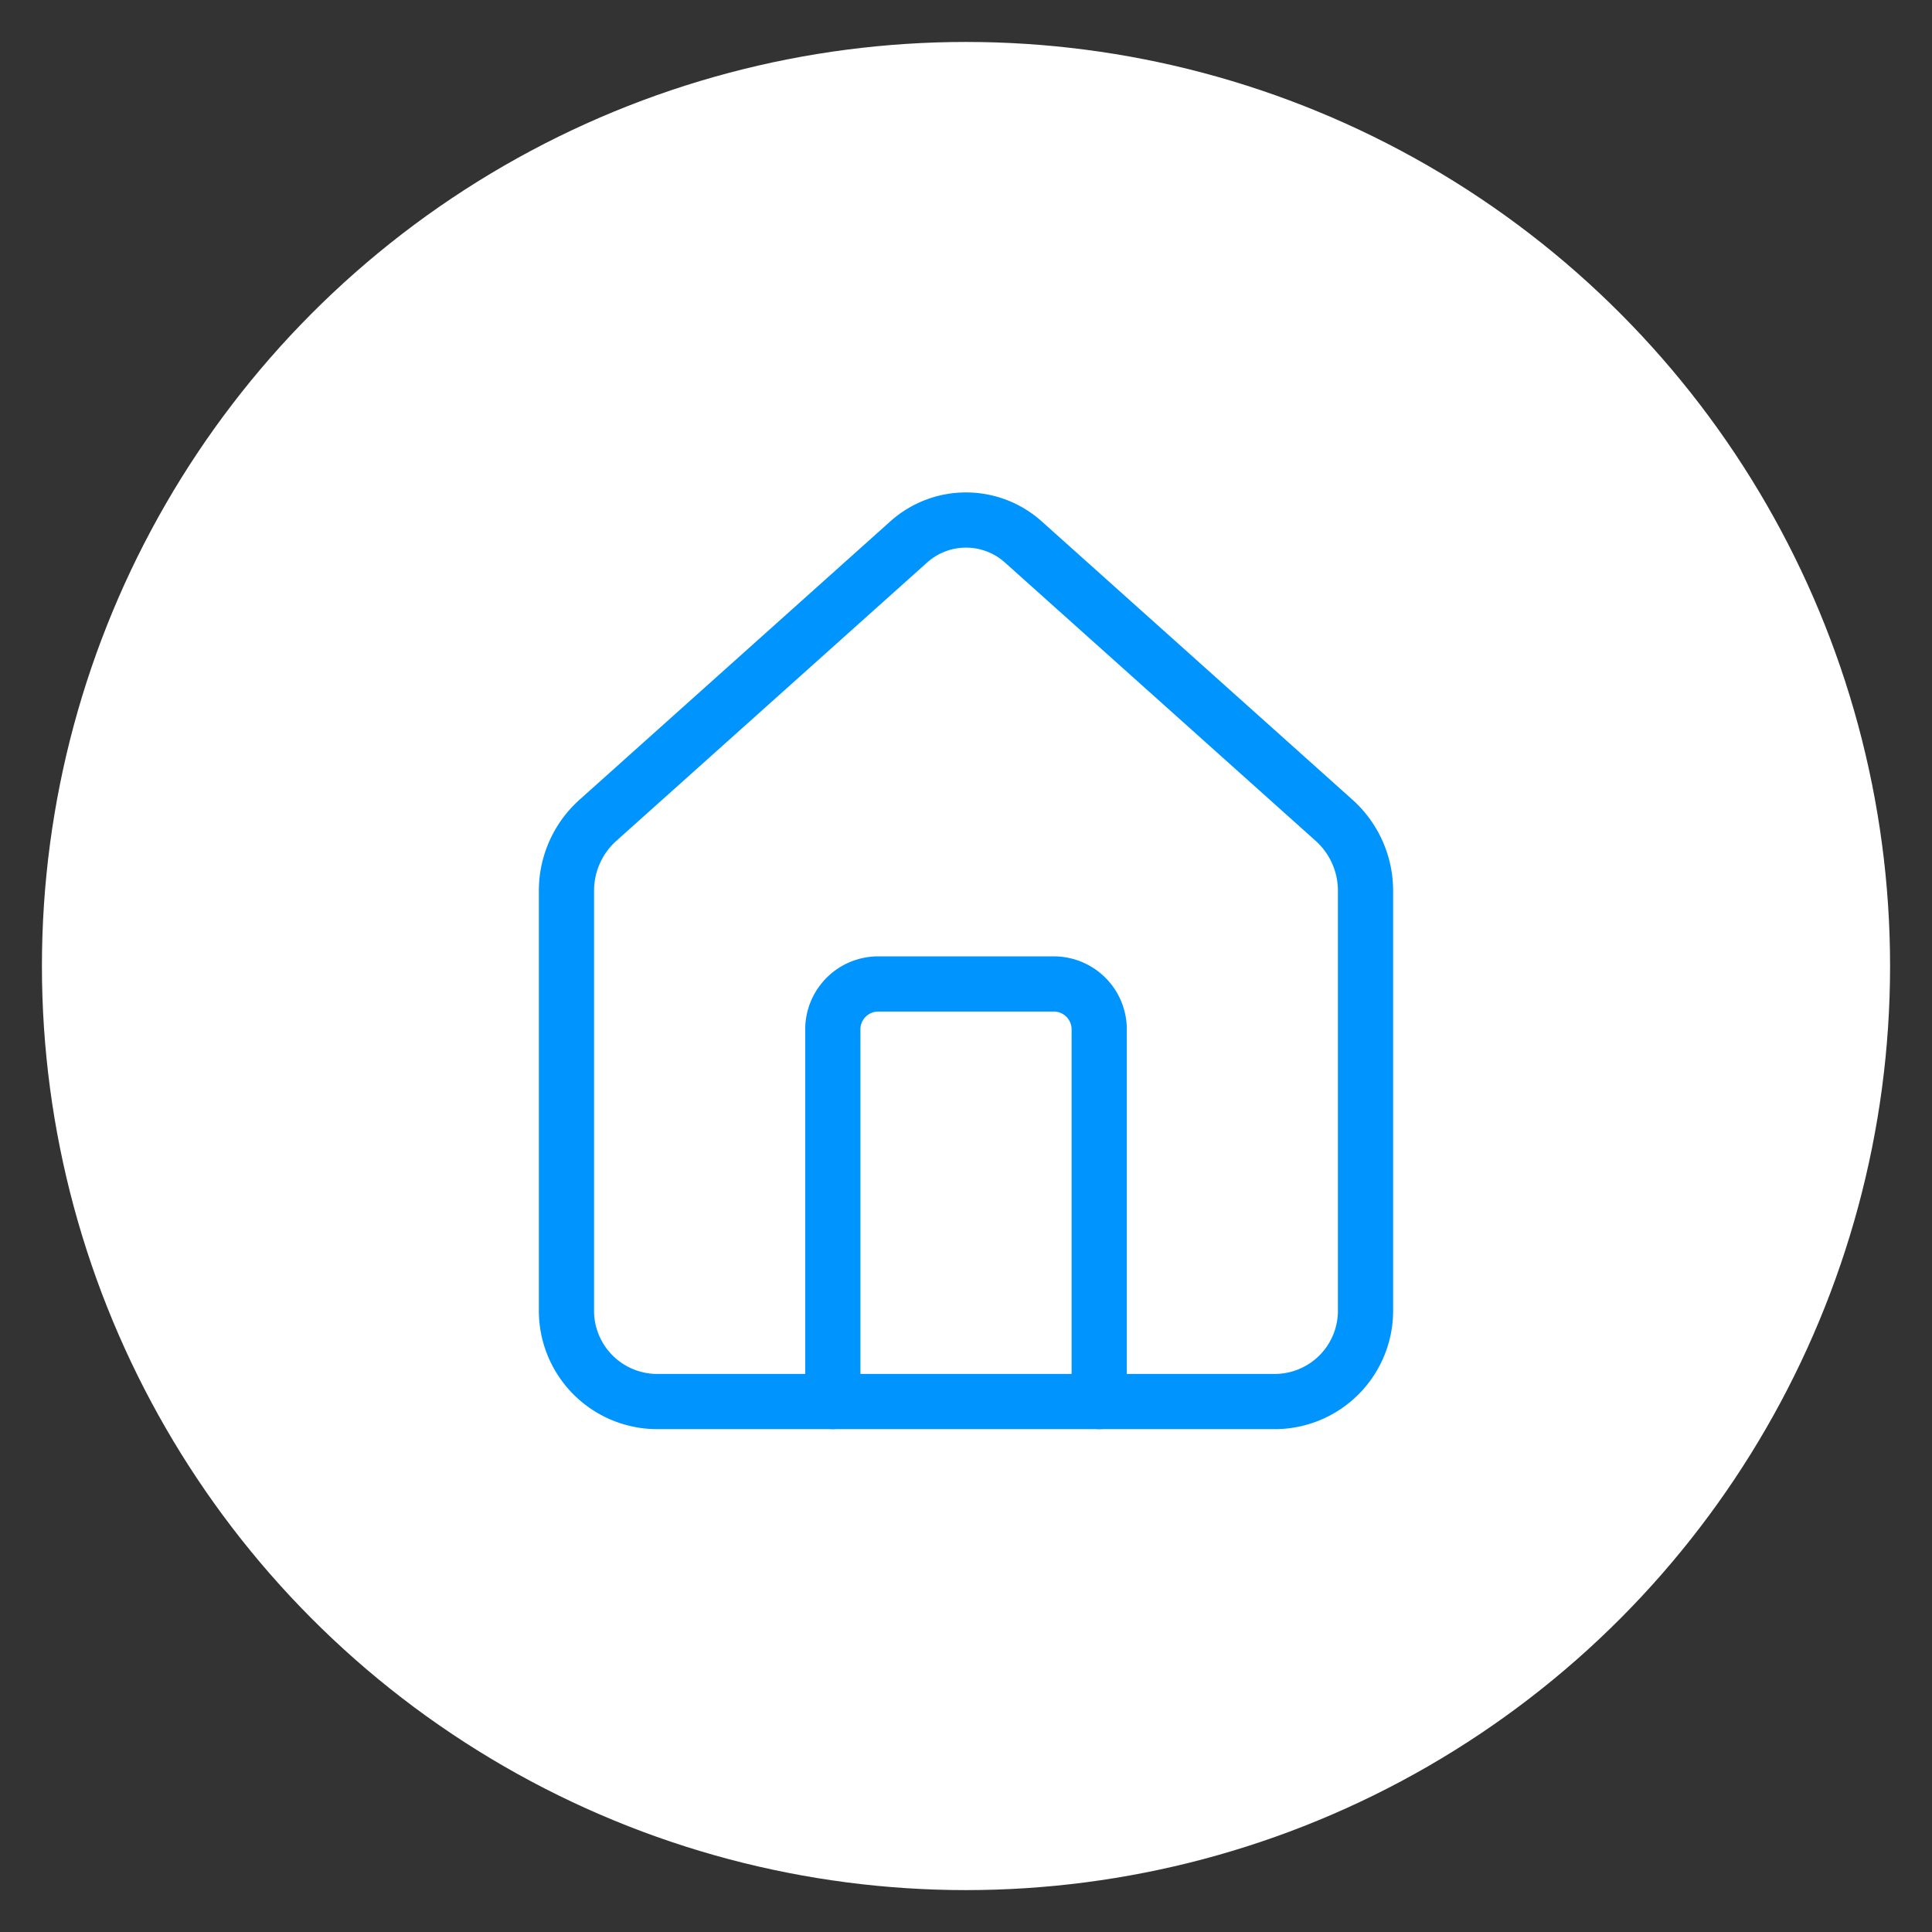 <?xml version="1.0" encoding="UTF-8"?> <svg xmlns="http://www.w3.org/2000/svg" xmlns:xlink="http://www.w3.org/1999/xlink" width="70" height="70" viewBox="0 0 70 70"><rect x="0" y="0" width="70" height="70" fill="#333333" stroke="none"/><defs><clipPath id="clip-Icon-home-specialites-preparation_immobilier"><rect width="70" height="70"></rect></clipPath></defs><g id="Icon-home-specialites-preparation_immobilier" clip-path="url(#clip-Icon-home-specialites-preparation_immobilier)"><circle id="Ellipse_374" data-name="Ellipse 374" cx="33.481" cy="33.481" r="33.481" transform="translate(1.519 1.52)" fill="#fff"></circle><g id="Groupe_8569" data-name="Groupe 8569" transform="translate(17.524 16.841)"><path id="Tracé_9801" data-name="Tracé 9801" d="M18.651,27.129V13.681A1.646,1.646,0,0,0,17.042,12H10.608A1.646,1.646,0,0,0,9,13.681V27.129" transform="translate(3.651 6.81)" fill="none" stroke="#0094ff" stroke-linecap="round" stroke-linejoin="round" stroke-width="2"></path><path id="Tracé_9802" data-name="Tracé 9802" d="M3,15.448a3.426,3.426,0,0,1,1.141-2.569L15.4,2.795a3.111,3.111,0,0,1,4.153,0L30.811,12.879a3.426,3.426,0,0,1,1.14,2.569V30.577a3.292,3.292,0,0,1-3.217,3.362H6.217A3.292,3.292,0,0,1,3,30.577Z" transform="translate(0)" fill="none" stroke="#0094ff" stroke-linecap="round" stroke-linejoin="round" stroke-width="2"></path></g></g></svg> 